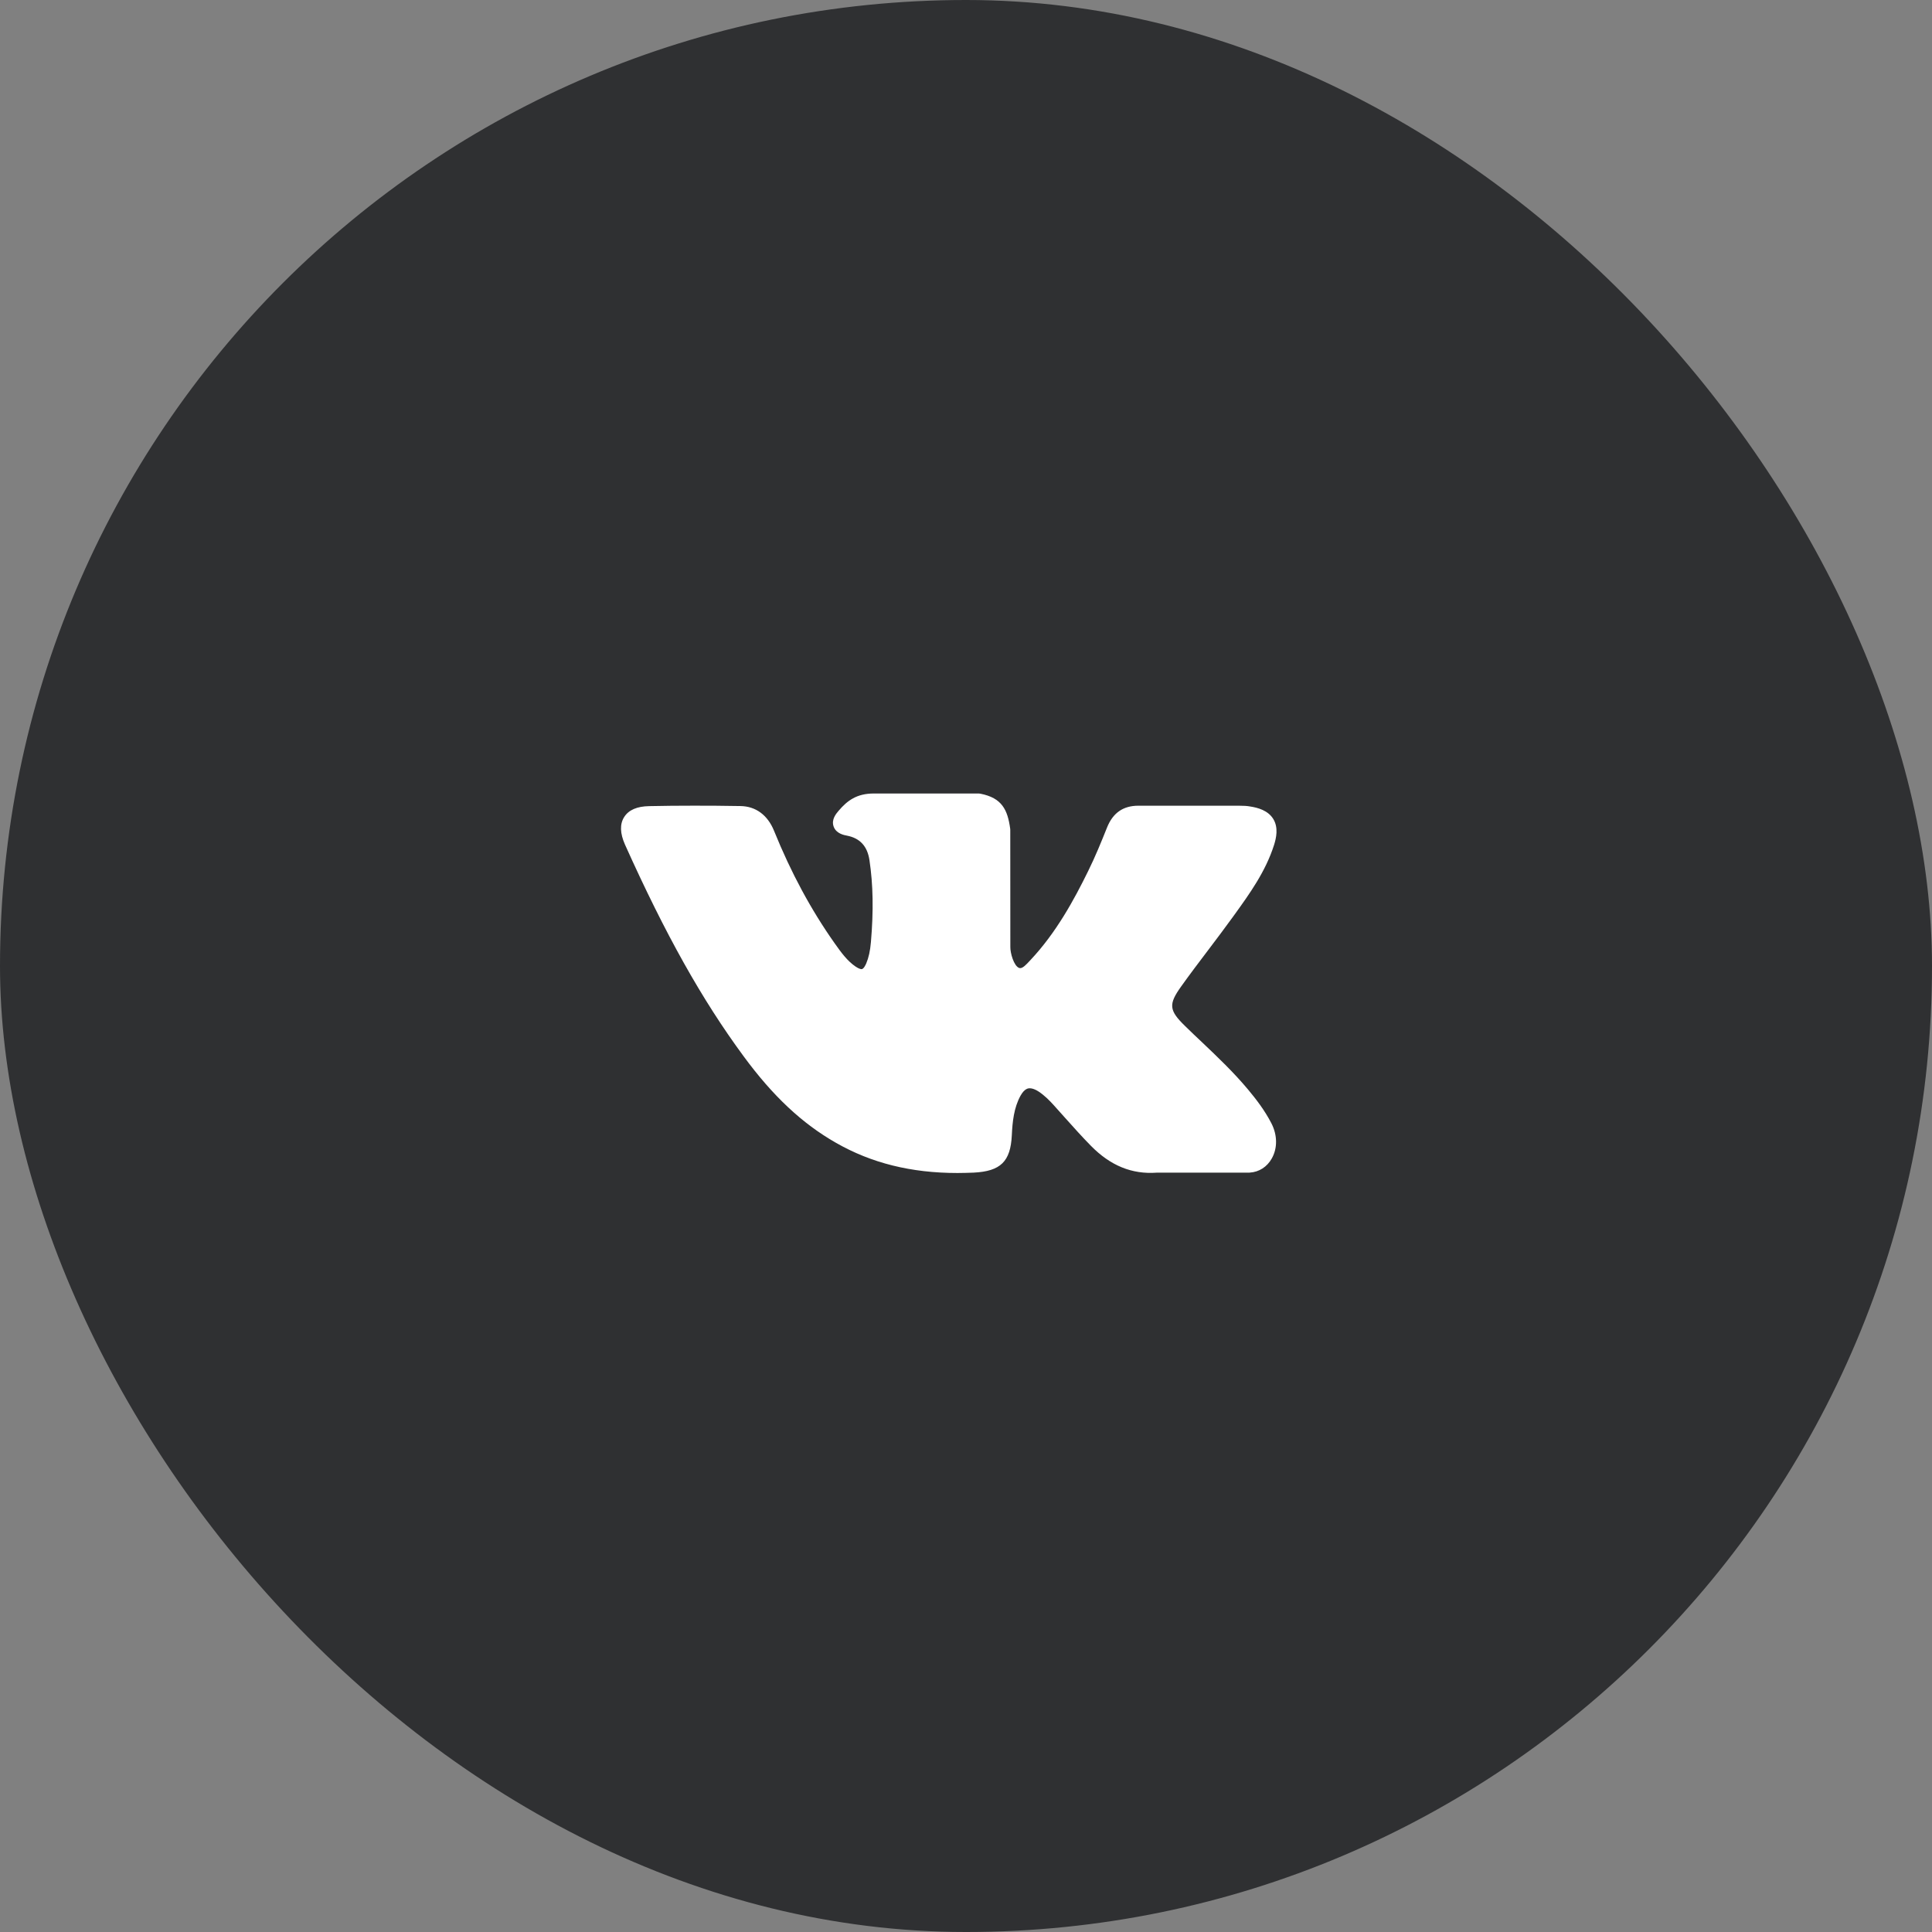 <?xml version="1.0" encoding="UTF-8"?> <svg xmlns="http://www.w3.org/2000/svg" width="56" height="56" viewBox="0 0 56 56" fill="none"><rect x="0" y="0" width="56" height="56" fill="#808080" stroke="none"/> <rect width="56" height="56" rx="28" fill="#2F3032"></rect> <path fill-rule="evenodd" clip-rule="evenodd" d="M36.174 31.579C35.76 31.083 35.29 30.636 34.836 30.205C34.674 30.052 34.506 29.895 34.345 29.735C33.883 29.284 33.867 29.111 34.232 28.599C34.485 28.244 34.754 27.889 35.015 27.545C35.25 27.234 35.493 26.913 35.727 26.589L35.775 26.523C36.222 25.903 36.683 25.264 36.929 24.492C36.993 24.289 37.06 23.99 36.907 23.739C36.753 23.488 36.456 23.411 36.246 23.378C36.142 23.358 36.039 23.355 35.943 23.355L33.02 23.354H32.996C32.553 23.354 32.256 23.563 32.086 23.991C31.922 24.401 31.744 24.838 31.539 25.252C31.133 26.079 30.616 27.033 29.869 27.827L29.838 27.86C29.749 27.956 29.65 28.061 29.576 28.061C29.566 28.061 29.553 28.061 29.539 28.056C29.385 27.997 29.281 27.619 29.285 27.447C29.285 27.445 29.285 27.442 29.285 27.439L29.283 24.055C29.283 24.045 29.282 24.032 29.281 24.021C29.206 23.47 29.042 23.129 28.419 23.006C28.403 23.003 28.386 23 28.369 23H25.329C24.834 23 24.561 23.203 24.305 23.504C24.236 23.586 24.091 23.753 24.163 23.957C24.235 24.164 24.47 24.207 24.547 24.221C24.927 24.294 25.142 24.528 25.202 24.934C25.308 25.642 25.322 26.397 25.244 27.308C25.222 27.563 25.179 27.758 25.108 27.926C25.091 27.966 25.033 28.091 24.973 28.091C24.954 28.091 24.9 28.085 24.8 28.017C24.564 27.856 24.392 27.624 24.191 27.339C23.507 26.369 22.932 25.305 22.434 24.077C22.25 23.625 21.906 23.371 21.464 23.364C20.979 23.355 20.54 23.353 20.12 23.353C19.662 23.353 19.236 23.357 18.821 23.366C18.466 23.371 18.22 23.477 18.091 23.684C17.962 23.887 17.971 24.156 18.116 24.482C19.286 27.085 20.347 28.979 21.556 30.619C22.402 31.77 23.251 32.566 24.228 33.123C25.257 33.713 26.41 34 27.753 34C27.905 34 28.063 33.995 28.222 33.989C29.002 33.95 29.291 33.668 29.328 32.908C29.346 32.517 29.388 32.109 29.579 31.762C29.7 31.544 29.812 31.544 29.849 31.544C29.919 31.544 30.008 31.576 30.102 31.637C30.272 31.748 30.418 31.896 30.537 32.027C30.65 32.151 30.761 32.275 30.872 32.401C31.112 32.669 31.361 32.948 31.62 33.211C32.187 33.789 32.812 34.043 33.531 33.99H36.211C36.216 33.99 36.223 33.989 36.228 33.988C36.495 33.972 36.727 33.822 36.862 33.581C37.032 33.283 37.028 32.902 36.853 32.561C36.656 32.178 36.399 31.848 36.174 31.579Z" fill="white"></path> </svg> 